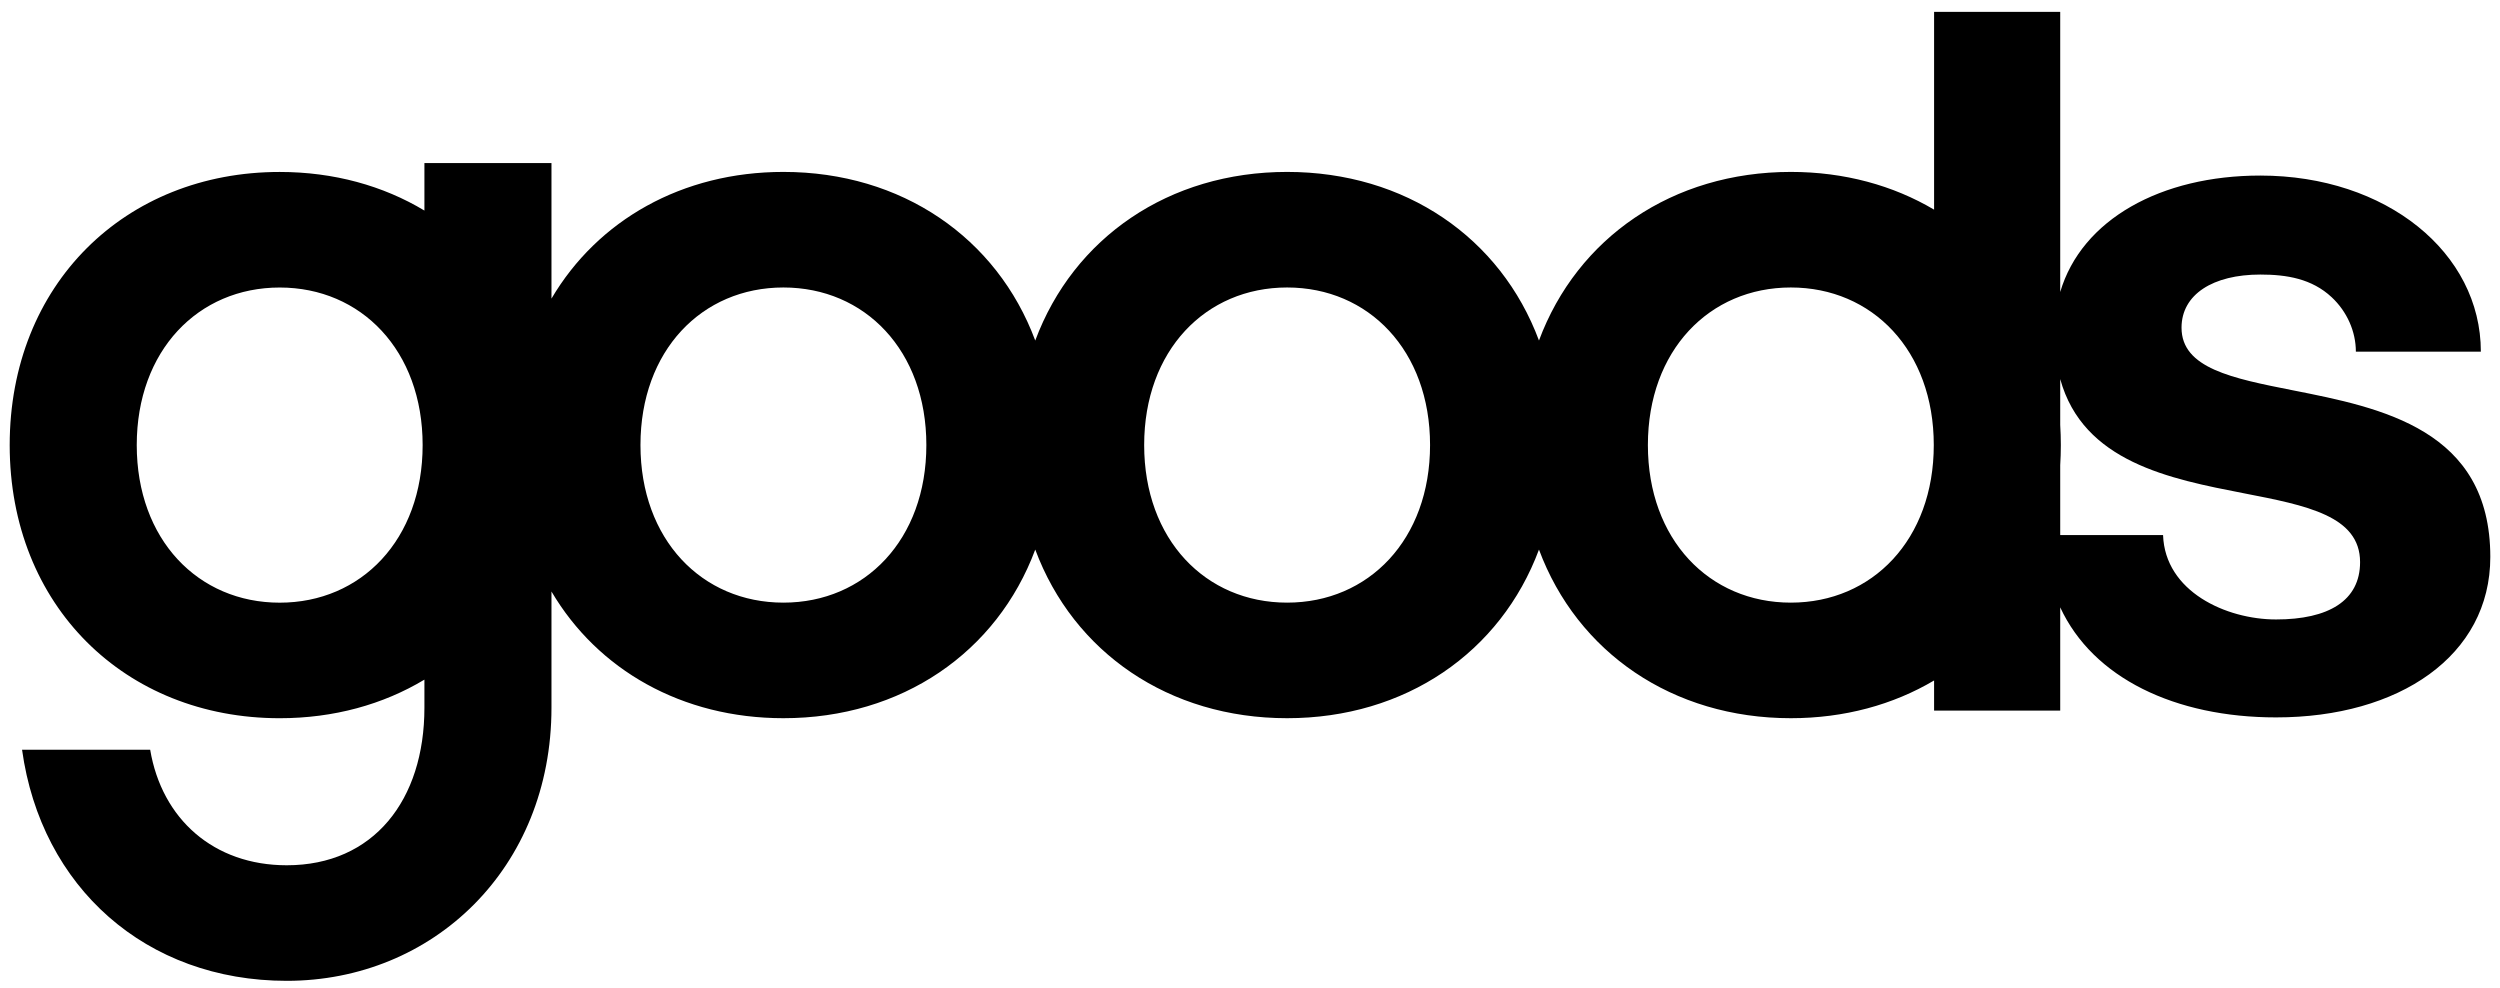 <?xml version="1.0" encoding="UTF-8"?> <svg xmlns="http://www.w3.org/2000/svg" width="129" height="51" viewBox="0 0 129 51" fill="none"><path fill-rule="evenodd" clip-rule="evenodd" d="M99.799 0.611H106.307V15.067C107.417 11.316 111.515 9.059 116.631 9.059C123.135 9.059 128.012 13.038 128.012 18.146H121.563C121.562 17.102 121.105 16.075 120.315 15.337C119.289 14.379 117.995 14.167 116.631 14.167C114.193 14.167 112.567 15.189 112.567 16.909C112.567 19.003 115.189 19.522 118.306 20.139C122.873 21.042 128.5 22.155 128.5 28.738C128.5 33.846 123.785 37.018 117.444 37.018C112.24 37.018 107.995 34.987 106.307 31.339V36.668H99.799V35.112C97.686 36.364 95.167 37.059 92.407 37.059C86.305 37.059 81.387 33.666 79.411 28.359C77.435 33.666 72.517 37.059 66.415 37.059C60.314 37.059 55.395 33.665 53.419 28.358C51.444 33.665 46.525 37.059 40.424 37.059C35.199 37.059 30.841 34.57 28.456 30.522V36.517C28.456 44.81 22.337 50.611 14.797 50.611C7.53 50.611 2.121 45.786 1.138 38.685H7.749C8.35 42.263 11.027 44.648 14.797 44.648C19.277 44.648 21.9 41.287 21.9 36.517V35.069C19.771 36.349 17.226 37.06 14.432 37.06C6.455 37.06 0.5 31.26 0.5 22.967C0.5 14.673 6.455 8.873 14.432 8.873C17.226 8.873 19.771 9.584 21.9 10.865V8.414H28.456V15.408C30.841 11.36 35.199 8.871 40.424 8.871C46.525 8.871 51.444 12.265 53.419 17.572C55.395 12.265 60.314 8.871 66.415 8.871C72.517 8.871 77.435 12.264 79.411 17.571C81.387 12.264 86.305 8.871 92.407 8.871C95.167 8.871 97.686 9.566 99.799 10.818V0.611ZM106.307 27.609H111.614C111.713 30.526 114.869 31.964 117.444 31.964C120.154 31.964 121.78 30.996 121.78 29.007C121.78 26.619 119.013 26.081 115.797 25.456C111.961 24.71 107.488 23.84 106.307 19.561V21.923C106.328 22.266 106.339 22.613 106.339 22.965C106.339 23.317 106.328 23.664 106.307 24.007V27.609ZM85.031 22.965C85.031 27.843 88.2 31.096 92.407 31.096C96.614 31.096 99.783 27.843 99.783 22.965C99.783 18.086 96.614 14.834 92.407 14.834C88.2 14.834 85.031 18.086 85.031 22.965ZM66.415 31.096C62.208 31.096 59.039 27.843 59.039 22.965C59.039 18.086 62.208 14.834 66.415 14.834C70.622 14.834 73.791 18.086 73.791 22.965C73.791 27.843 70.622 31.096 66.415 31.096ZM14.432 31.098C10.225 31.098 7.056 27.845 7.056 22.967C7.056 18.088 10.225 14.836 14.432 14.836C18.639 14.836 21.808 18.088 21.808 22.967C21.808 27.845 18.639 31.098 14.432 31.098ZM33.048 22.965C33.048 27.843 36.217 31.096 40.424 31.096C44.631 31.096 47.8 27.843 47.8 22.965C47.8 18.086 44.631 14.834 40.424 14.834C36.217 14.834 33.048 18.086 33.048 22.965Z" fill="black"></path></svg> 